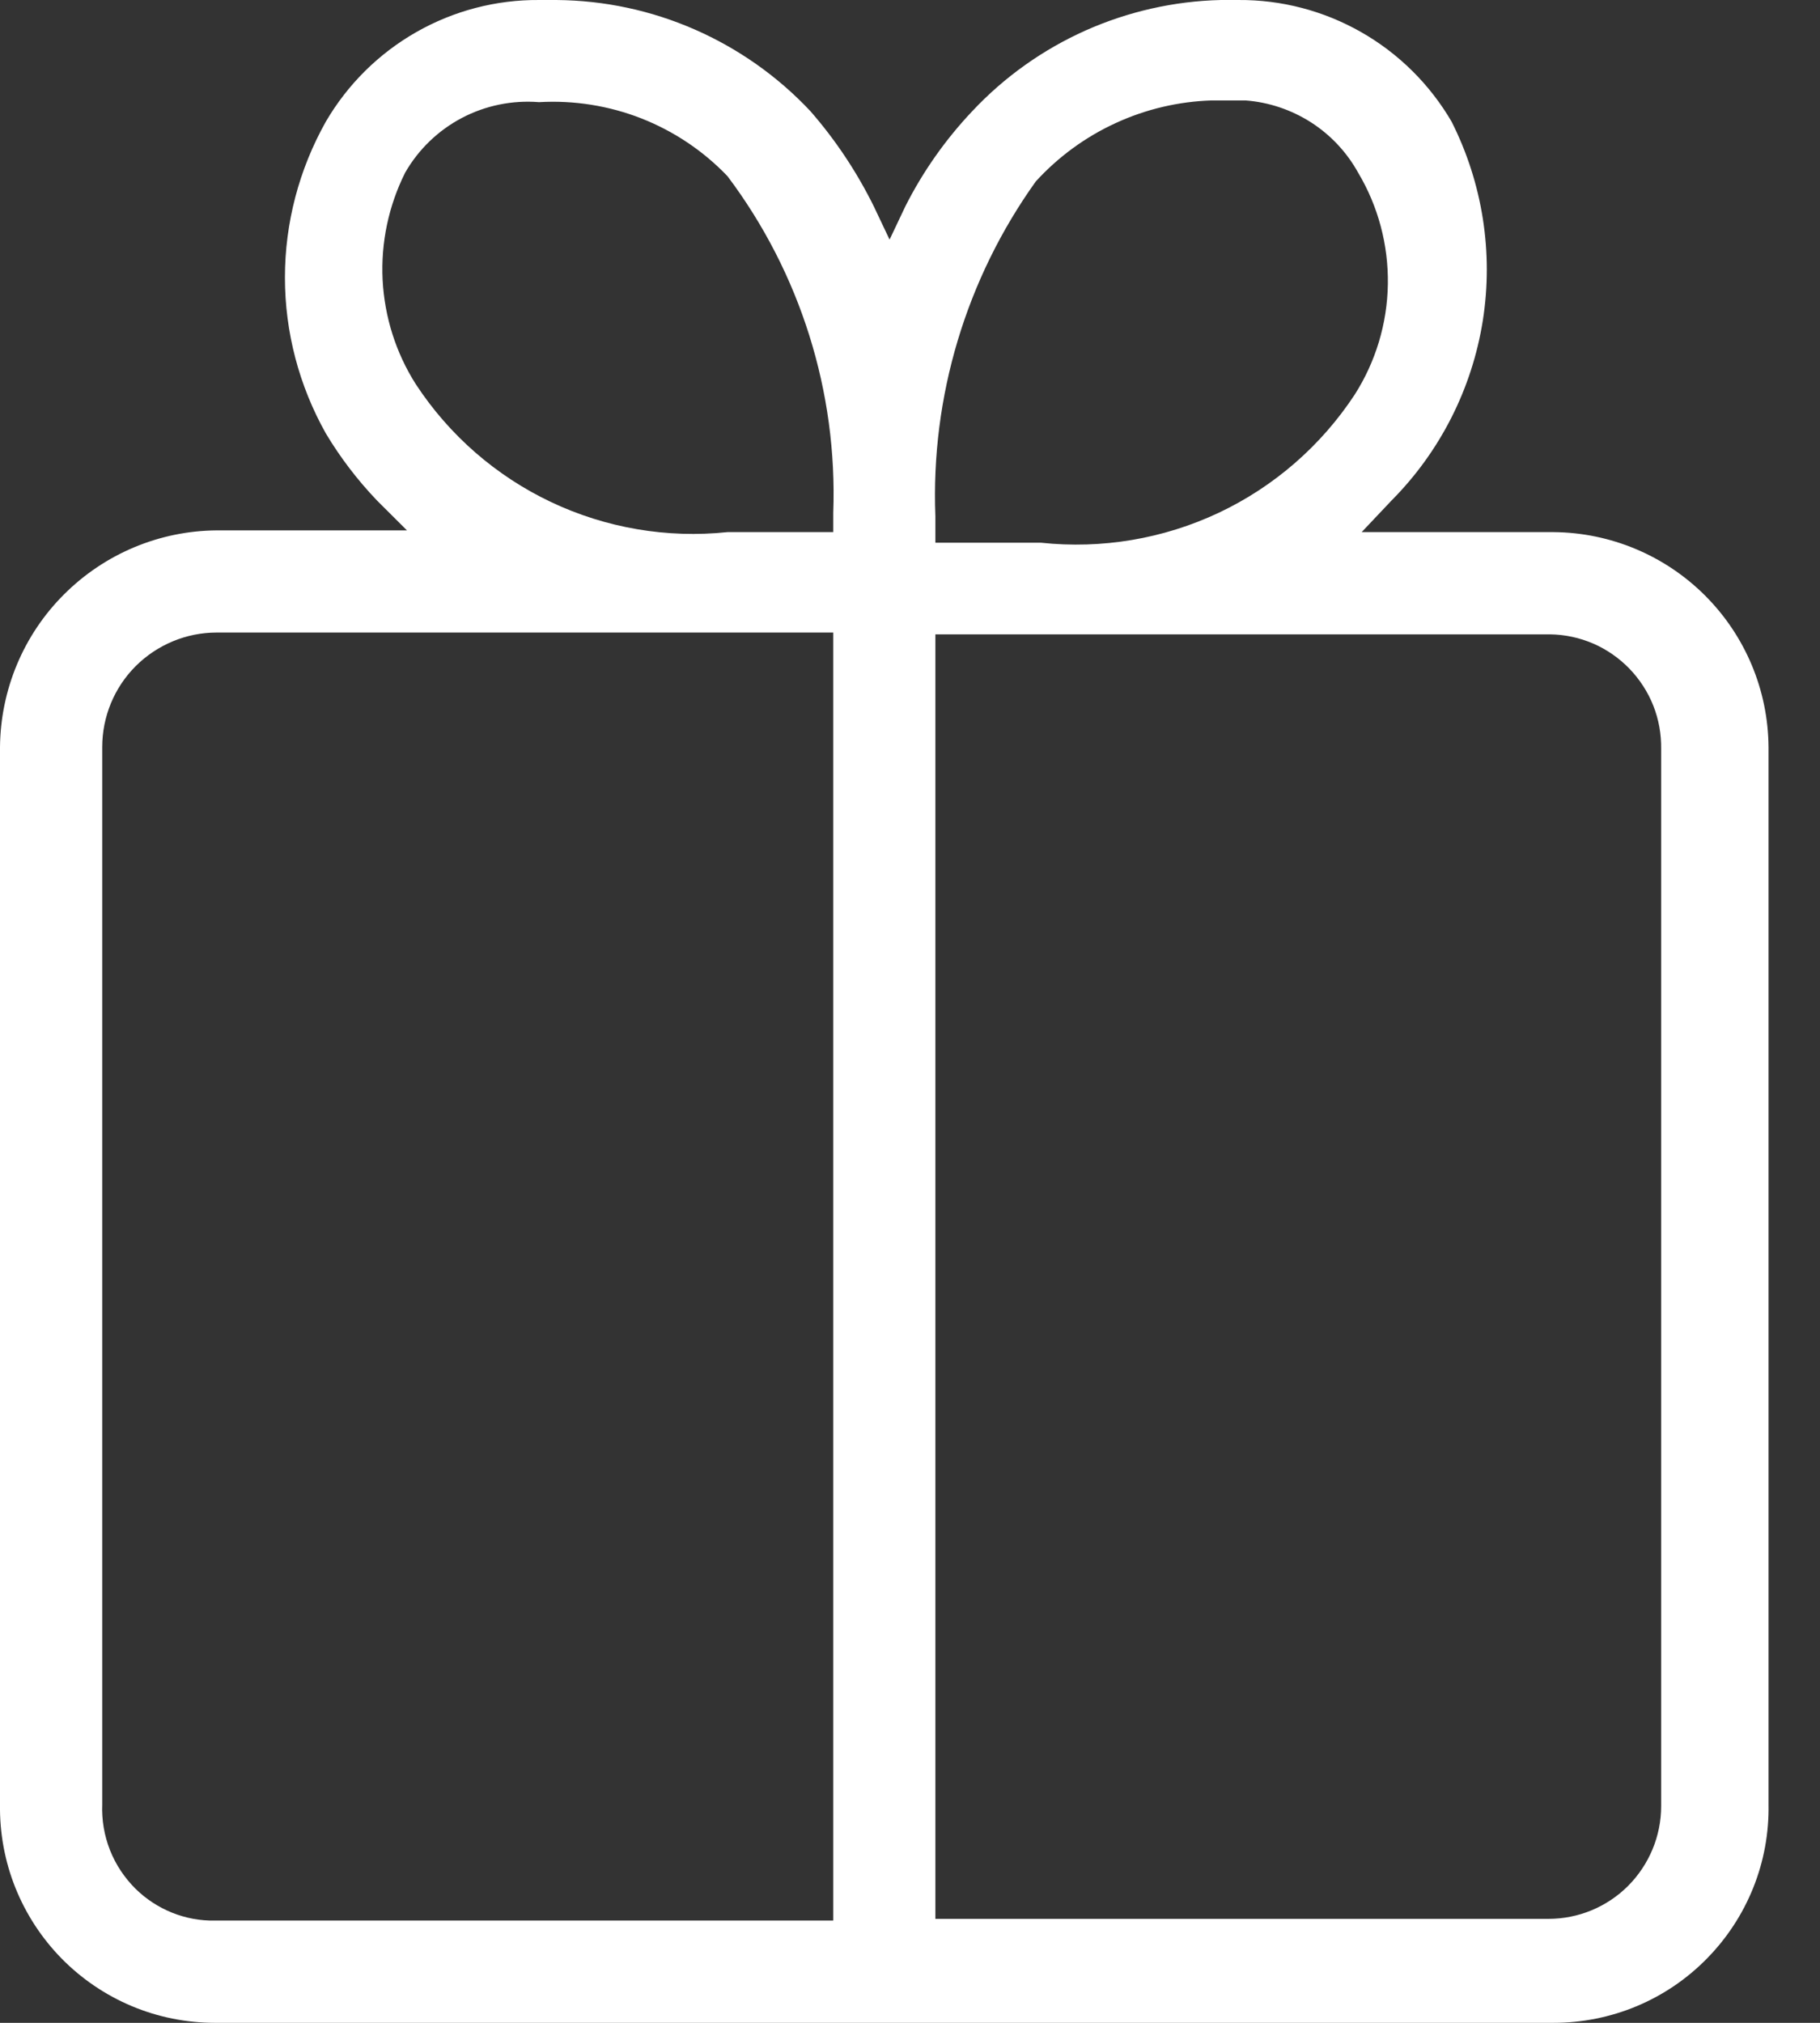 <svg width="18" height="20" viewBox="0 0 18 20" fill="none" xmlns="http://www.w3.org/2000/svg">
<rect x="0" y="0" width="18" height="20" fill="#333333" stroke="none"/>
<path d="M17.491 17.84V7.387C17.487 6.824 17.262 6.287 16.864 5.889C16.466 5.491 15.928 5.266 15.366 5.261H13.467L13.763 4.948C14.243 4.465 14.558 3.843 14.665 3.171C14.771 2.498 14.663 1.81 14.356 1.202C14.141 0.834 13.833 0.529 13.463 0.318C13.093 0.107 12.674 -0.003 12.248 5.2e-05H12.073C11.612 0.011 11.157 0.114 10.735 0.302C10.313 0.491 9.933 0.761 9.617 1.098C9.352 1.378 9.129 1.694 8.955 2.038L8.798 2.369L8.641 2.038C8.473 1.699 8.263 1.383 8.014 1.098C7.692 0.755 7.303 0.481 6.872 0.292C6.441 0.103 5.976 0.004 5.505 5.2e-05H5.331C4.905 -0.003 4.486 0.107 4.116 0.318C3.746 0.529 3.438 0.834 3.223 1.202C2.958 1.673 2.818 2.204 2.818 2.744C2.818 3.284 2.958 3.815 3.223 4.286C3.366 4.525 3.536 4.747 3.728 4.948L4.025 5.244H2.143C1.576 5.248 1.034 5.476 0.633 5.877C0.232 6.277 0.005 6.82 0 7.387V17.84C-0.004 18.122 0.047 18.402 0.152 18.664C0.257 18.926 0.413 19.164 0.61 19.365C0.808 19.566 1.044 19.726 1.304 19.835C1.564 19.944 1.844 20 2.126 20H15.366C15.648 20 15.927 19.944 16.188 19.835C16.448 19.726 16.684 19.566 16.881 19.365C17.079 19.164 17.235 18.926 17.34 18.664C17.445 18.402 17.496 18.122 17.491 17.84ZM8.241 6.446V18.989H2.126C1.981 18.992 1.837 18.965 1.702 18.911C1.568 18.857 1.445 18.777 1.342 18.676C1.232 18.567 1.145 18.437 1.088 18.293C1.031 18.149 1.005 17.994 1.011 17.84V7.387C1.011 7.086 1.13 6.798 1.342 6.586C1.555 6.374 1.843 6.254 2.143 6.254H8.241V6.446ZM7.195 5.261C6.597 5.324 5.992 5.221 5.448 4.963C4.904 4.705 4.442 4.302 4.112 3.798C3.915 3.488 3.803 3.133 3.784 2.766C3.766 2.4 3.843 2.035 4.007 1.707C4.139 1.477 4.333 1.29 4.568 1.166C4.802 1.043 5.067 0.989 5.331 1.01C5.676 0.99 6.022 1.045 6.344 1.171C6.666 1.298 6.956 1.492 7.195 1.742C7.915 2.699 8.284 3.874 8.241 5.07V5.261H7.195ZM9.251 5.105C9.205 3.922 9.555 2.757 10.244 1.794C10.466 1.551 10.735 1.354 11.034 1.217C11.333 1.079 11.657 1.003 11.986 0.993H12.317C12.548 1.01 12.77 1.085 12.965 1.209C13.16 1.334 13.32 1.505 13.432 1.707C13.631 2.041 13.732 2.422 13.726 2.81C13.72 3.198 13.606 3.576 13.398 3.902C13.065 4.408 12.6 4.812 12.053 5.07C11.505 5.328 10.898 5.43 10.296 5.366H9.251V5.105ZM9.251 18.815V6.272H15.331C15.478 6.274 15.622 6.305 15.757 6.363C15.891 6.421 16.013 6.506 16.115 6.611C16.216 6.716 16.297 6.84 16.351 6.976C16.405 7.112 16.431 7.258 16.429 7.404V17.857C16.429 18.153 16.311 18.436 16.102 18.646C15.893 18.855 15.61 18.972 15.314 18.972H9.251V18.815Z" fill="white"/>
</svg>

